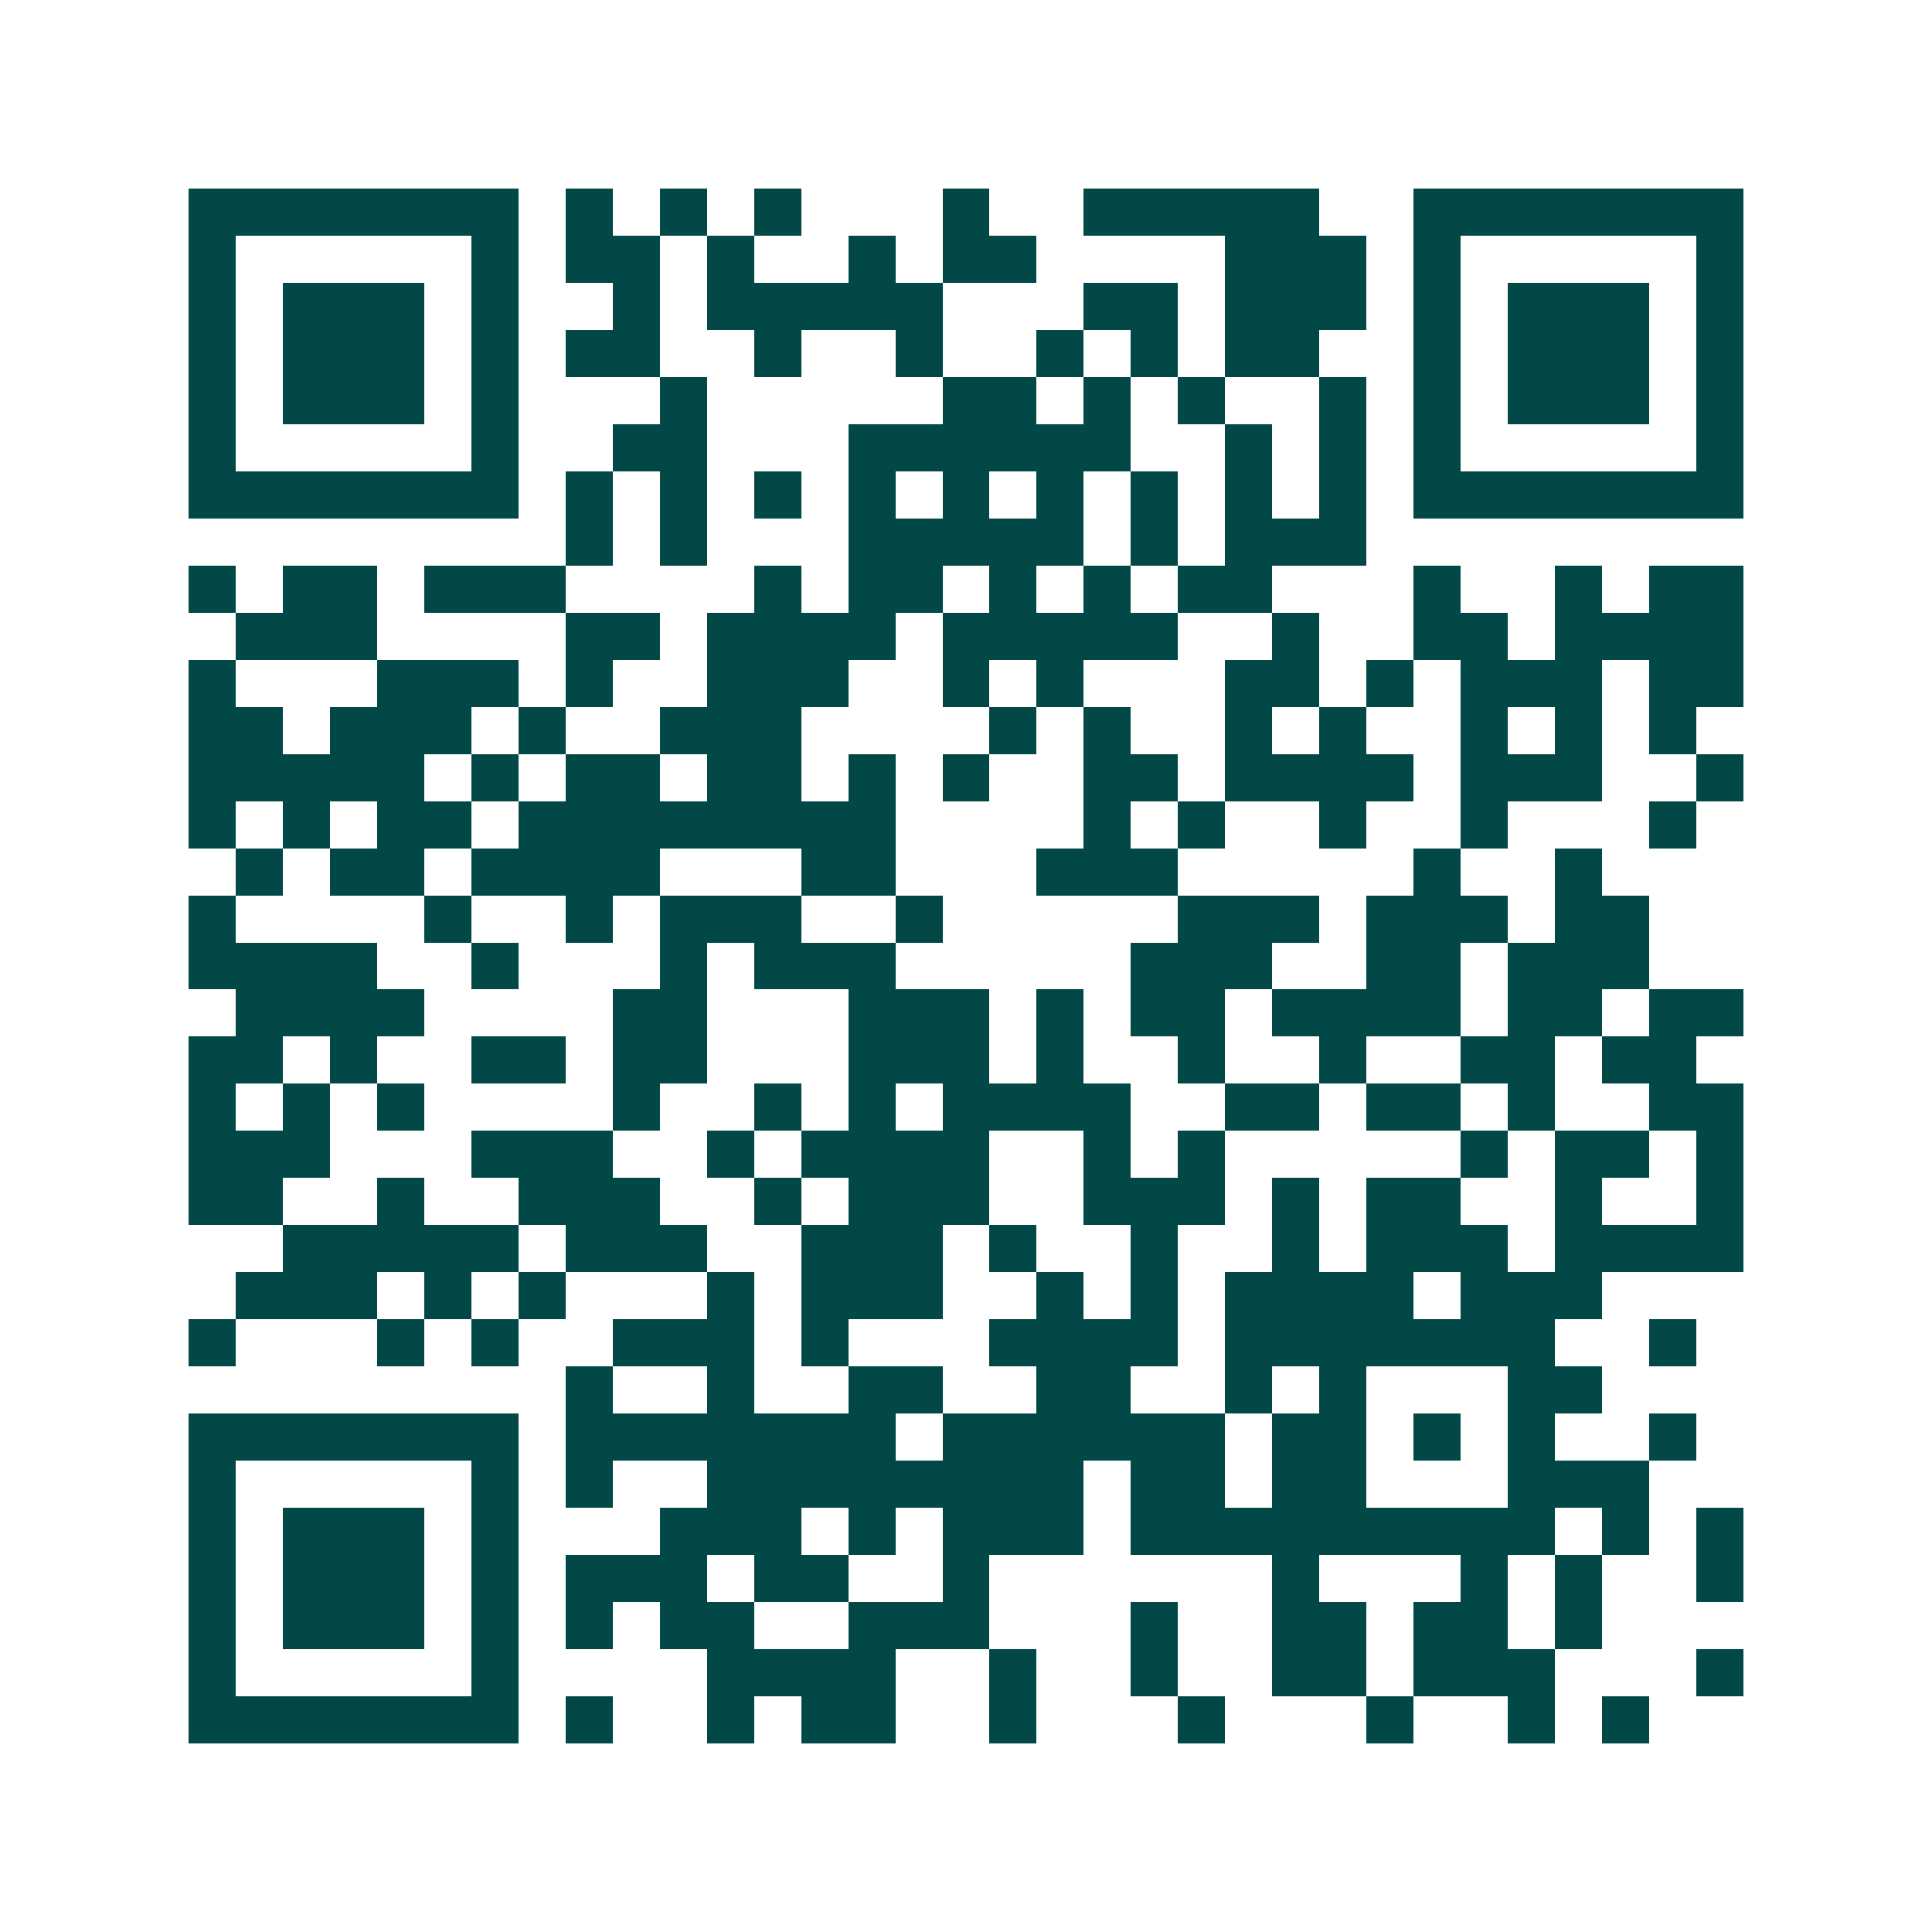 <svg xmlns="http://www.w3.org/2000/svg" width="200" height="200" viewBox="0 0 41 41" shape-rendering="crispEdges"><path fill="#ffffff" d="M0 0h41v41H0z"/><path stroke="#014847" d="M4 4.5h7m1 0h1m1 0h1m1 0h1m3 0h1m2 0h5m2 0h7M4 5.5h1m5 0h1m1 0h2m1 0h1m2 0h1m1 0h2m4 0h3m1 0h1m5 0h1M4 6.5h1m1 0h3m1 0h1m2 0h1m1 0h5m3 0h2m1 0h3m1 0h1m1 0h3m1 0h1M4 7.5h1m1 0h3m1 0h1m1 0h2m2 0h1m2 0h1m2 0h1m1 0h1m1 0h2m2 0h1m1 0h3m1 0h1M4 8.5h1m1 0h3m1 0h1m3 0h1m5 0h2m1 0h1m1 0h1m2 0h1m1 0h1m1 0h3m1 0h1M4 9.5h1m5 0h1m2 0h2m3 0h6m2 0h1m1 0h1m1 0h1m5 0h1M4 10.5h7m1 0h1m1 0h1m1 0h1m1 0h1m1 0h1m1 0h1m1 0h1m1 0h1m1 0h1m1 0h7M12 11.5h1m1 0h1m3 0h5m1 0h1m1 0h3M4 12.5h1m1 0h2m1 0h3m4 0h1m1 0h2m1 0h1m1 0h1m1 0h2m3 0h1m2 0h1m1 0h2M5 13.5h3m4 0h2m1 0h4m1 0h5m2 0h1m2 0h2m1 0h4M4 14.5h1m3 0h3m1 0h1m2 0h3m2 0h1m1 0h1m3 0h2m1 0h1m1 0h3m1 0h2M4 15.5h2m1 0h3m1 0h1m2 0h3m4 0h1m1 0h1m2 0h1m1 0h1m2 0h1m1 0h1m1 0h1M4 16.5h5m1 0h1m1 0h2m1 0h2m1 0h1m1 0h1m2 0h2m1 0h4m1 0h3m2 0h1M4 17.5h1m1 0h1m1 0h2m1 0h8m4 0h1m1 0h1m2 0h1m2 0h1m3 0h1M5 18.5h1m1 0h2m1 0h4m3 0h2m3 0h3m5 0h1m2 0h1M4 19.5h1m4 0h1m2 0h1m1 0h3m2 0h1m5 0h3m1 0h3m1 0h2M4 20.5h4m2 0h1m3 0h1m1 0h3m5 0h3m2 0h2m1 0h3M5 21.5h4m4 0h2m3 0h3m1 0h1m1 0h2m1 0h4m1 0h2m1 0h2M4 22.5h2m1 0h1m2 0h2m1 0h2m3 0h3m1 0h1m2 0h1m2 0h1m2 0h2m1 0h2M4 23.5h1m1 0h1m1 0h1m4 0h1m2 0h1m1 0h1m1 0h4m2 0h2m1 0h2m1 0h1m2 0h2M4 24.5h3m3 0h3m2 0h1m1 0h4m2 0h1m1 0h1m5 0h1m1 0h2m1 0h1M4 25.5h2m2 0h1m2 0h3m2 0h1m1 0h3m2 0h3m1 0h1m1 0h2m2 0h1m2 0h1M6 26.5h5m1 0h3m2 0h3m1 0h1m2 0h1m2 0h1m1 0h3m1 0h4M5 27.5h3m1 0h1m1 0h1m3 0h1m1 0h3m2 0h1m1 0h1m1 0h4m1 0h3M4 28.5h1m3 0h1m1 0h1m2 0h3m1 0h1m3 0h4m1 0h7m2 0h1M12 29.5h1m2 0h1m2 0h2m2 0h2m2 0h1m1 0h1m3 0h2M4 30.5h7m1 0h7m1 0h6m1 0h2m1 0h1m1 0h1m2 0h1M4 31.5h1m5 0h1m1 0h1m2 0h8m1 0h2m1 0h2m3 0h3M4 32.5h1m1 0h3m1 0h1m3 0h3m1 0h1m1 0h3m1 0h9m1 0h1m1 0h1M4 33.5h1m1 0h3m1 0h1m1 0h3m1 0h2m2 0h1m6 0h1m3 0h1m1 0h1m2 0h1M4 34.5h1m1 0h3m1 0h1m1 0h1m1 0h2m2 0h3m3 0h1m2 0h2m1 0h2m1 0h1M4 35.5h1m5 0h1m4 0h4m2 0h1m2 0h1m2 0h2m1 0h3m3 0h1M4 36.5h7m1 0h1m2 0h1m1 0h2m2 0h1m3 0h1m3 0h1m2 0h1m1 0h1"/></svg>
